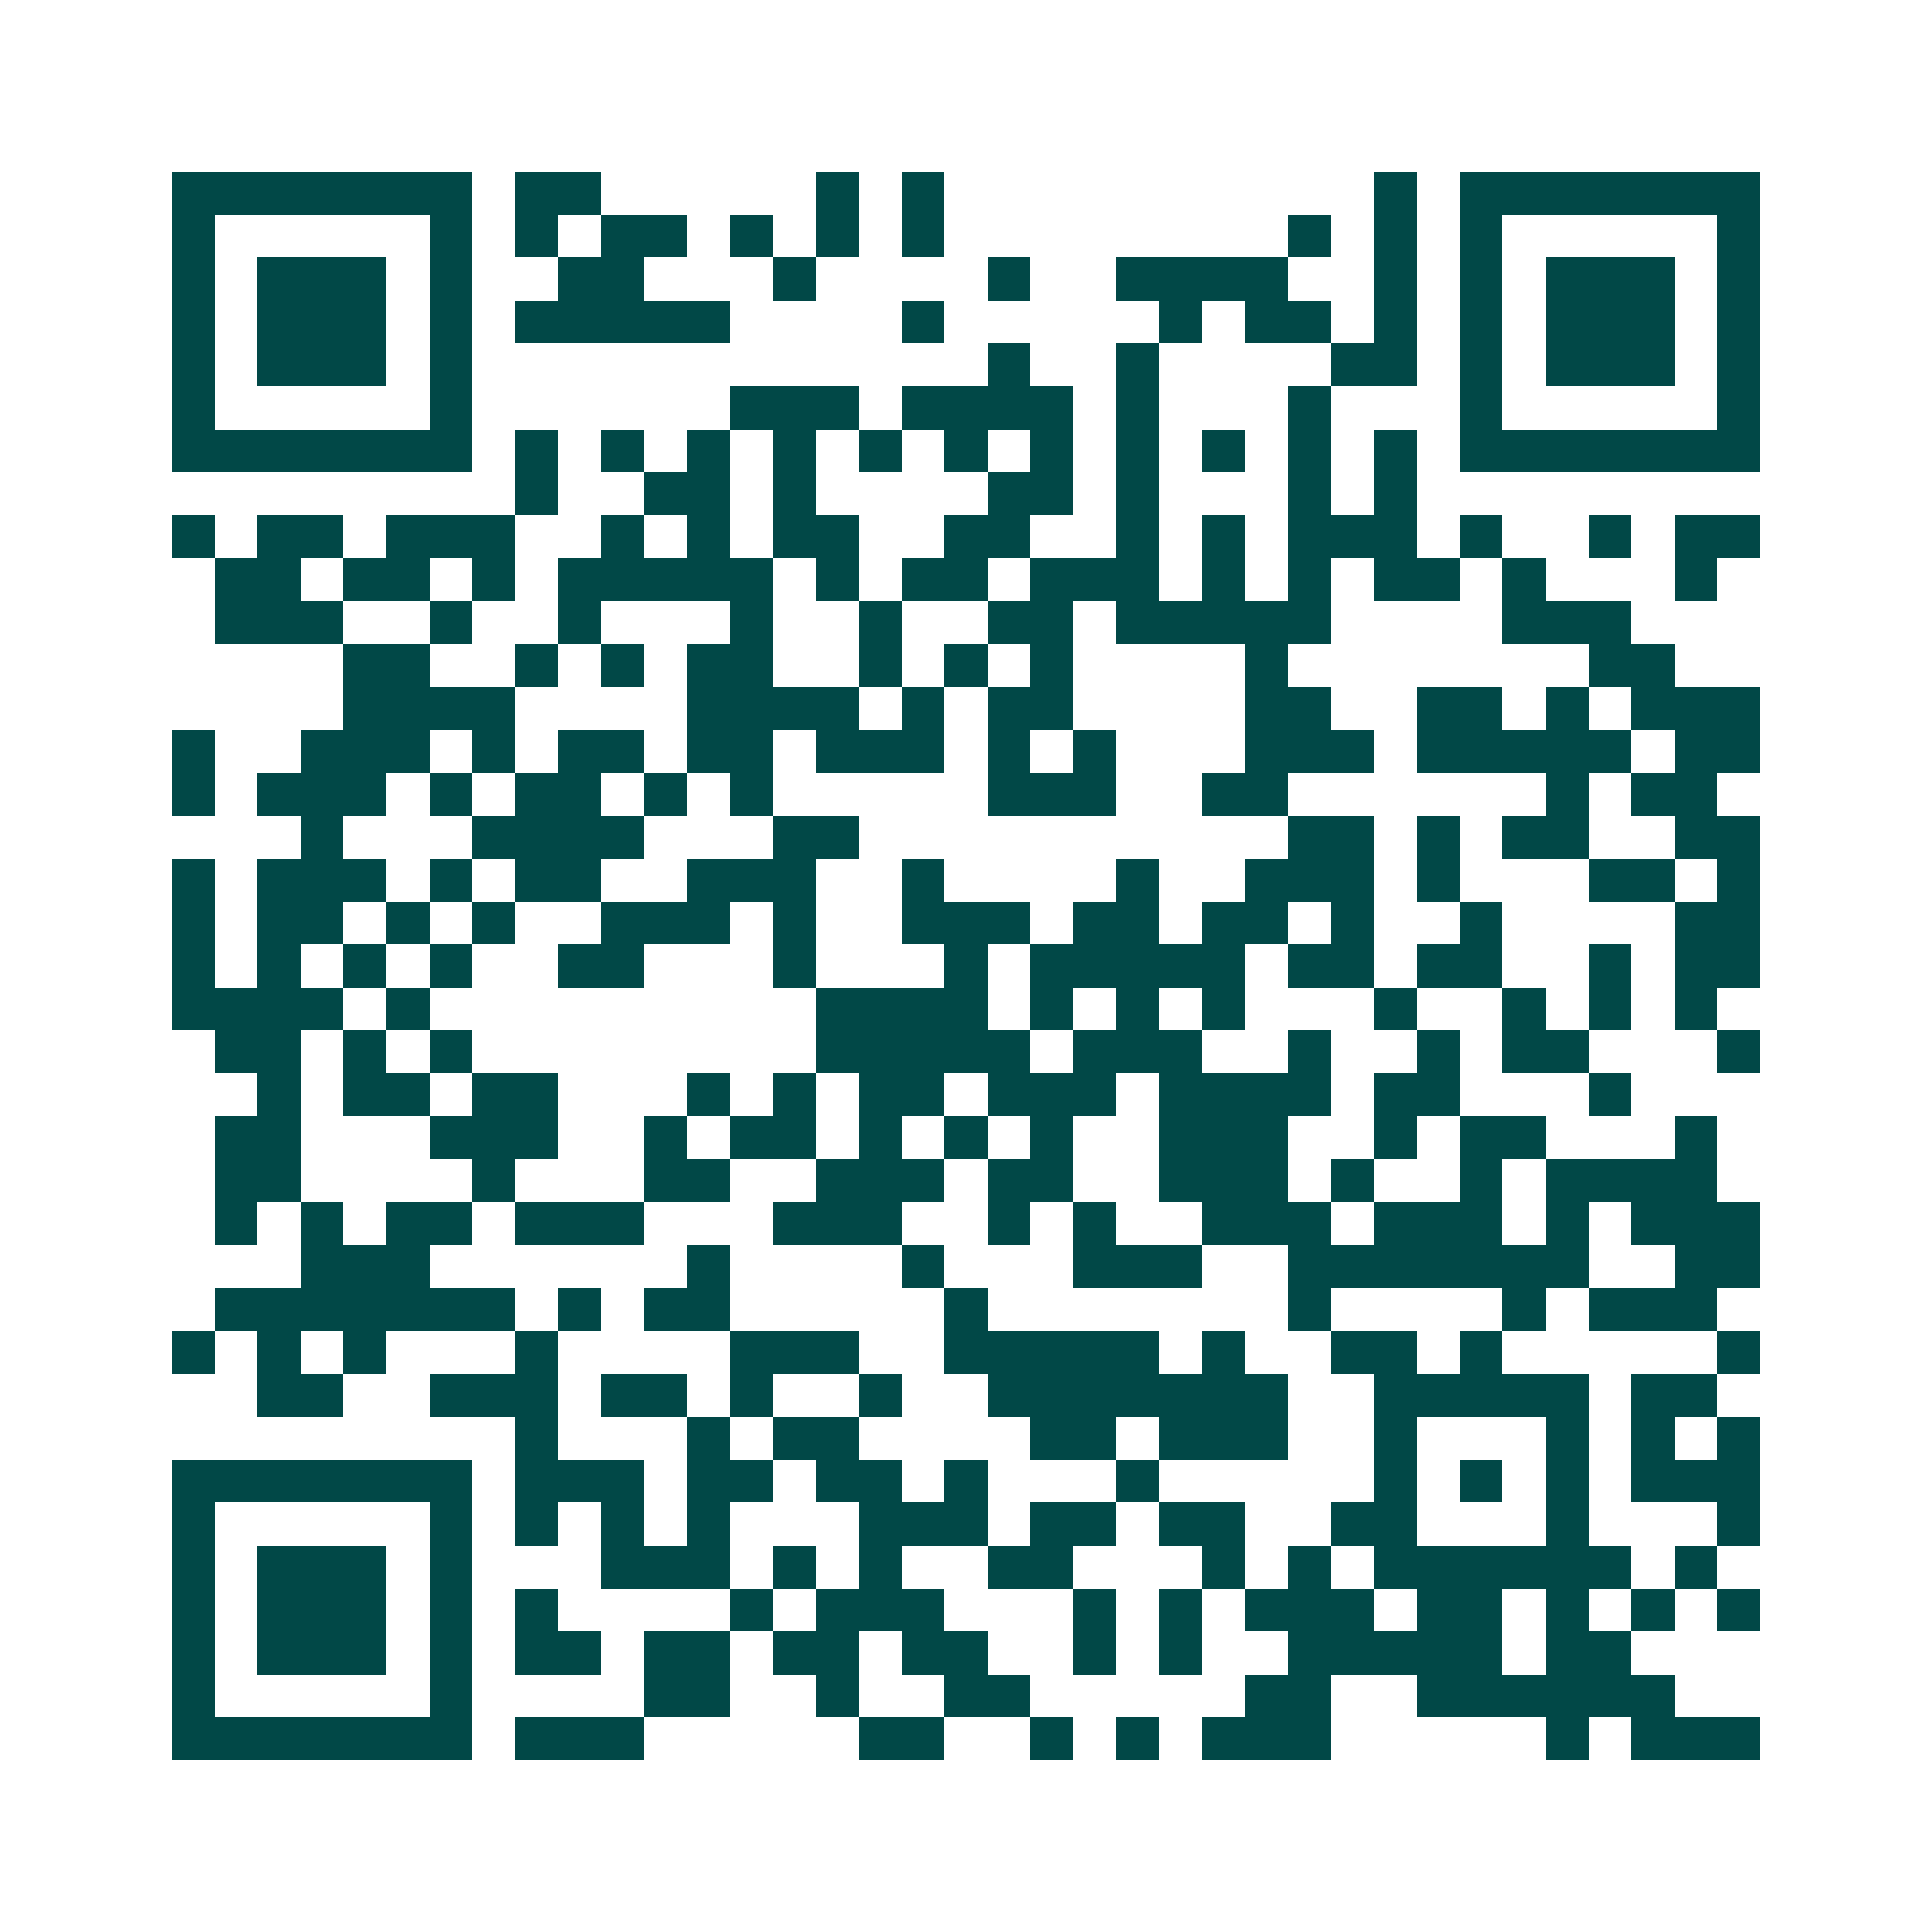 <svg xmlns="http://www.w3.org/2000/svg" width="200" height="200" viewBox="0 0 45 45" shape-rendering="crispEdges"><path fill="#ffffff" d="M0 0h45v45H0z"/><path stroke="#014847" d="M4 4.5h7m1 0h2m5 0h1m1 0h1m10 0h1m1 0h7M4 5.5h1m5 0h1m1 0h1m1 0h2m1 0h1m1 0h1m1 0h1m8 0h1m1 0h1m1 0h1m5 0h1M4 6.5h1m1 0h3m1 0h1m2 0h2m3 0h1m4 0h1m2 0h4m2 0h1m1 0h1m1 0h3m1 0h1M4 7.5h1m1 0h3m1 0h1m1 0h5m4 0h1m5 0h1m1 0h2m1 0h1m1 0h1m1 0h3m1 0h1M4 8.5h1m1 0h3m1 0h1m12 0h1m2 0h1m4 0h2m1 0h1m1 0h3m1 0h1M4 9.5h1m5 0h1m6 0h3m1 0h4m1 0h1m3 0h1m3 0h1m5 0h1M4 10.5h7m1 0h1m1 0h1m1 0h1m1 0h1m1 0h1m1 0h1m1 0h1m1 0h1m1 0h1m1 0h1m1 0h1m1 0h7M12 11.5h1m2 0h2m1 0h1m4 0h2m1 0h1m3 0h1m1 0h1M4 12.5h1m1 0h2m1 0h3m2 0h1m1 0h1m1 0h2m2 0h2m2 0h1m1 0h1m1 0h3m1 0h1m2 0h1m1 0h2M5 13.5h2m1 0h2m1 0h1m1 0h5m1 0h1m1 0h2m1 0h3m1 0h1m1 0h1m1 0h2m1 0h1m3 0h1M5 14.5h3m2 0h1m2 0h1m3 0h1m2 0h1m2 0h2m1 0h5m4 0h3M8 15.5h2m2 0h1m1 0h1m1 0h2m2 0h1m1 0h1m1 0h1m4 0h1m7 0h2M8 16.5h4m4 0h4m1 0h1m1 0h2m4 0h2m2 0h2m1 0h1m1 0h3M4 17.5h1m2 0h3m1 0h1m1 0h2m1 0h2m1 0h3m1 0h1m1 0h1m3 0h3m1 0h5m1 0h2M4 18.5h1m1 0h3m1 0h1m1 0h2m1 0h1m1 0h1m5 0h3m2 0h2m6 0h1m1 0h2M7 19.5h1m3 0h4m3 0h2m10 0h2m1 0h1m1 0h2m2 0h2M4 20.5h1m1 0h3m1 0h1m1 0h2m2 0h3m2 0h1m4 0h1m2 0h3m1 0h1m3 0h2m1 0h1M4 21.5h1m1 0h2m1 0h1m1 0h1m2 0h3m1 0h1m2 0h3m1 0h2m1 0h2m1 0h1m2 0h1m4 0h2M4 22.5h1m1 0h1m1 0h1m1 0h1m2 0h2m3 0h1m3 0h1m1 0h5m1 0h2m1 0h2m2 0h1m1 0h2M4 23.5h4m1 0h1m9 0h4m1 0h1m1 0h1m1 0h1m3 0h1m2 0h1m1 0h1m1 0h1M5 24.5h2m1 0h1m1 0h1m8 0h5m1 0h3m2 0h1m2 0h1m1 0h2m3 0h1M6 25.5h1m1 0h2m1 0h2m3 0h1m1 0h1m1 0h2m1 0h3m1 0h4m1 0h2m3 0h1M5 26.5h2m3 0h3m2 0h1m1 0h2m1 0h1m1 0h1m1 0h1m2 0h3m2 0h1m1 0h2m3 0h1M5 27.5h2m4 0h1m3 0h2m2 0h3m1 0h2m2 0h3m1 0h1m2 0h1m1 0h4M5 28.5h1m1 0h1m1 0h2m1 0h3m3 0h3m2 0h1m1 0h1m2 0h3m1 0h3m1 0h1m1 0h3M7 29.5h3m6 0h1m4 0h1m3 0h3m2 0h7m2 0h2M5 30.5h7m1 0h1m1 0h2m5 0h1m7 0h1m4 0h1m1 0h3M4 31.5h1m1 0h1m1 0h1m3 0h1m4 0h3m2 0h5m1 0h1m2 0h2m1 0h1m5 0h1M6 32.5h2m2 0h3m1 0h2m1 0h1m2 0h1m2 0h7m2 0h5m1 0h2M12 33.5h1m3 0h1m1 0h2m4 0h2m1 0h3m2 0h1m3 0h1m1 0h1m1 0h1M4 34.5h7m1 0h3m1 0h2m1 0h2m1 0h1m3 0h1m5 0h1m1 0h1m1 0h1m1 0h3M4 35.5h1m5 0h1m1 0h1m1 0h1m1 0h1m3 0h3m1 0h2m1 0h2m2 0h2m3 0h1m3 0h1M4 36.5h1m1 0h3m1 0h1m3 0h3m1 0h1m1 0h1m2 0h2m3 0h1m1 0h1m1 0h6m1 0h1M4 37.5h1m1 0h3m1 0h1m1 0h1m4 0h1m1 0h3m3 0h1m1 0h1m1 0h3m1 0h2m1 0h1m1 0h1m1 0h1M4 38.5h1m1 0h3m1 0h1m1 0h2m1 0h2m1 0h2m1 0h2m2 0h1m1 0h1m2 0h5m1 0h2M4 39.5h1m5 0h1m4 0h2m2 0h1m2 0h2m5 0h2m2 0h6M4 40.5h7m1 0h3m5 0h2m2 0h1m1 0h1m1 0h3m5 0h1m1 0h3"/></svg>

